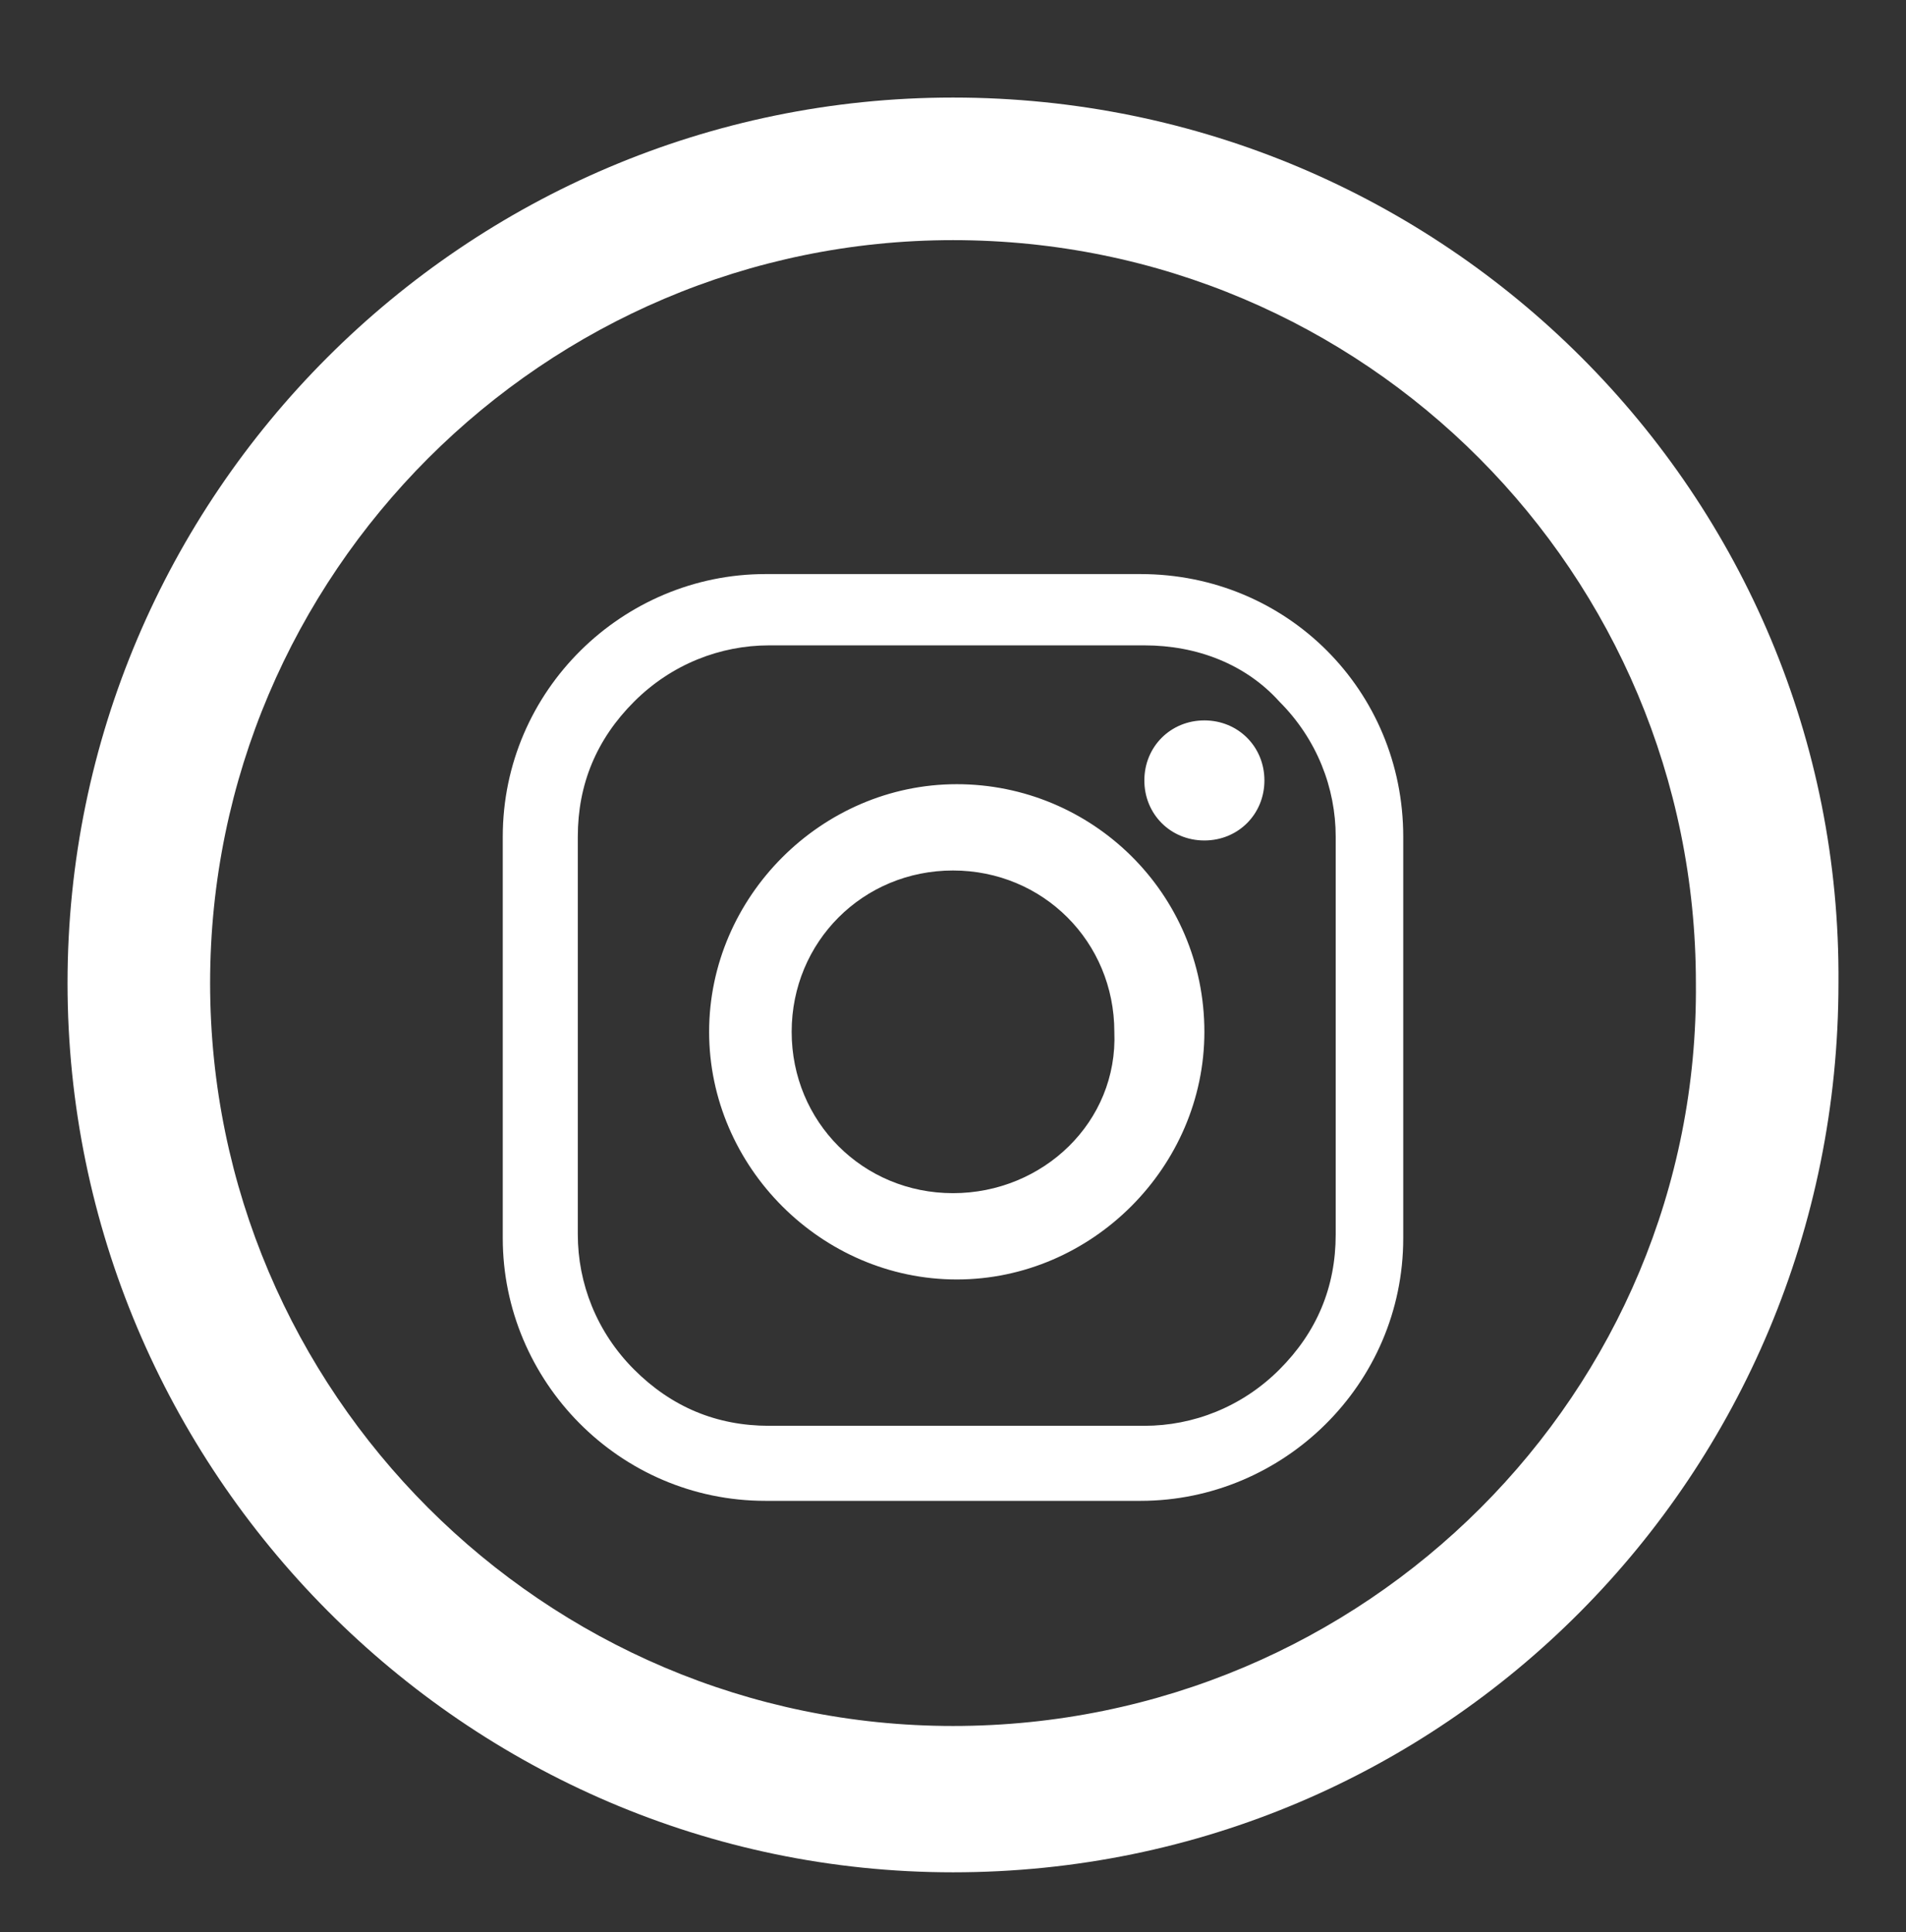 <?xml version="1.0" encoding="utf-8"?>
<!-- Generator: Adobe Illustrator 24.0.2, SVG Export Plug-In . SVG Version: 6.00 Build 0)  -->
<svg version="1.1" id="Capa_1" xmlns="http://www.w3.org/2000/svg" xmlns:xlink="http://www.w3.org/1999/xlink" x="0px" y="0px"
	 viewBox="0 0 50.8 51.5" style="enable-background:new 0 0 50.8 51.5;" xml:space="preserve">
<rect x="0" y="0" width="50.8" height="51.5" fill="#333333" stroke="none"/>
<style type="text/css">
	.st0{fill-rule:evenodd;clip-rule:evenodd;fill:#FFFFFF;}
	.st1{fill:#FFFFFF;}
</style>
<path class="st0" d="M25.4,2.6c-13,0-23.6,10.6-23.6,23.6c0,13,10.6,23.7,23.6,23.7c13.1,0,23.6-10.6,23.6-23.7
	C49.1,13.2,38.5,2.6,25.4,2.6z M25.4,46C14.5,46,5.6,37.1,5.6,26.2c0-10.9,8.9-19.8,19.8-19.8c11,0,19.8,8.9,19.8,19.8
	C45.3,37.1,36.4,46,25.4,46z"/>
<path class="st1" d="M30.4,15.3h-10c-3.8,0-7,3.1-7,7v10.7c0,3.8,3.1,7,7,7h10c3.8,0,7-3.1,7-7V22.3C37.4,18.4,34.3,15.3,30.4,15.3z
	 M35.6,32.9c0,1.4-0.5,2.6-1.5,3.6c-1,1-2.3,1.5-3.6,1.5h-10c-1.4,0-2.6-0.5-3.6-1.5c-1-1-1.5-2.3-1.5-3.6V22.3
	c0-1.4,0.5-2.6,1.5-3.6c1-1,2.3-1.5,3.6-1.5h10c1.4,0,2.7,0.5,3.6,1.5c1,1,1.5,2.3,1.5,3.6V32.9z M25.5,20.9c-3.6,0-6.6,3-6.6,6.6
	c0,3.6,3,6.6,6.6,6.6c3.6,0,6.6-3,6.6-6.6C32.1,23.8,29.1,20.9,25.5,20.9z M25.4,31.8c-2.4,0-4.3-1.9-4.3-4.3c0-2.4,1.9-4.3,4.3-4.3
	c2.4,0,4.3,1.9,4.3,4.3C29.8,29.9,27.8,31.8,25.4,31.8z M33.7,20.8c0,0.9-0.7,1.6-1.6,1.6c-0.9,0-1.6-0.7-1.6-1.6
	c0-0.9,0.7-1.6,1.6-1.6C33,19.2,33.7,19.9,33.7,20.8z"/>
</svg>
